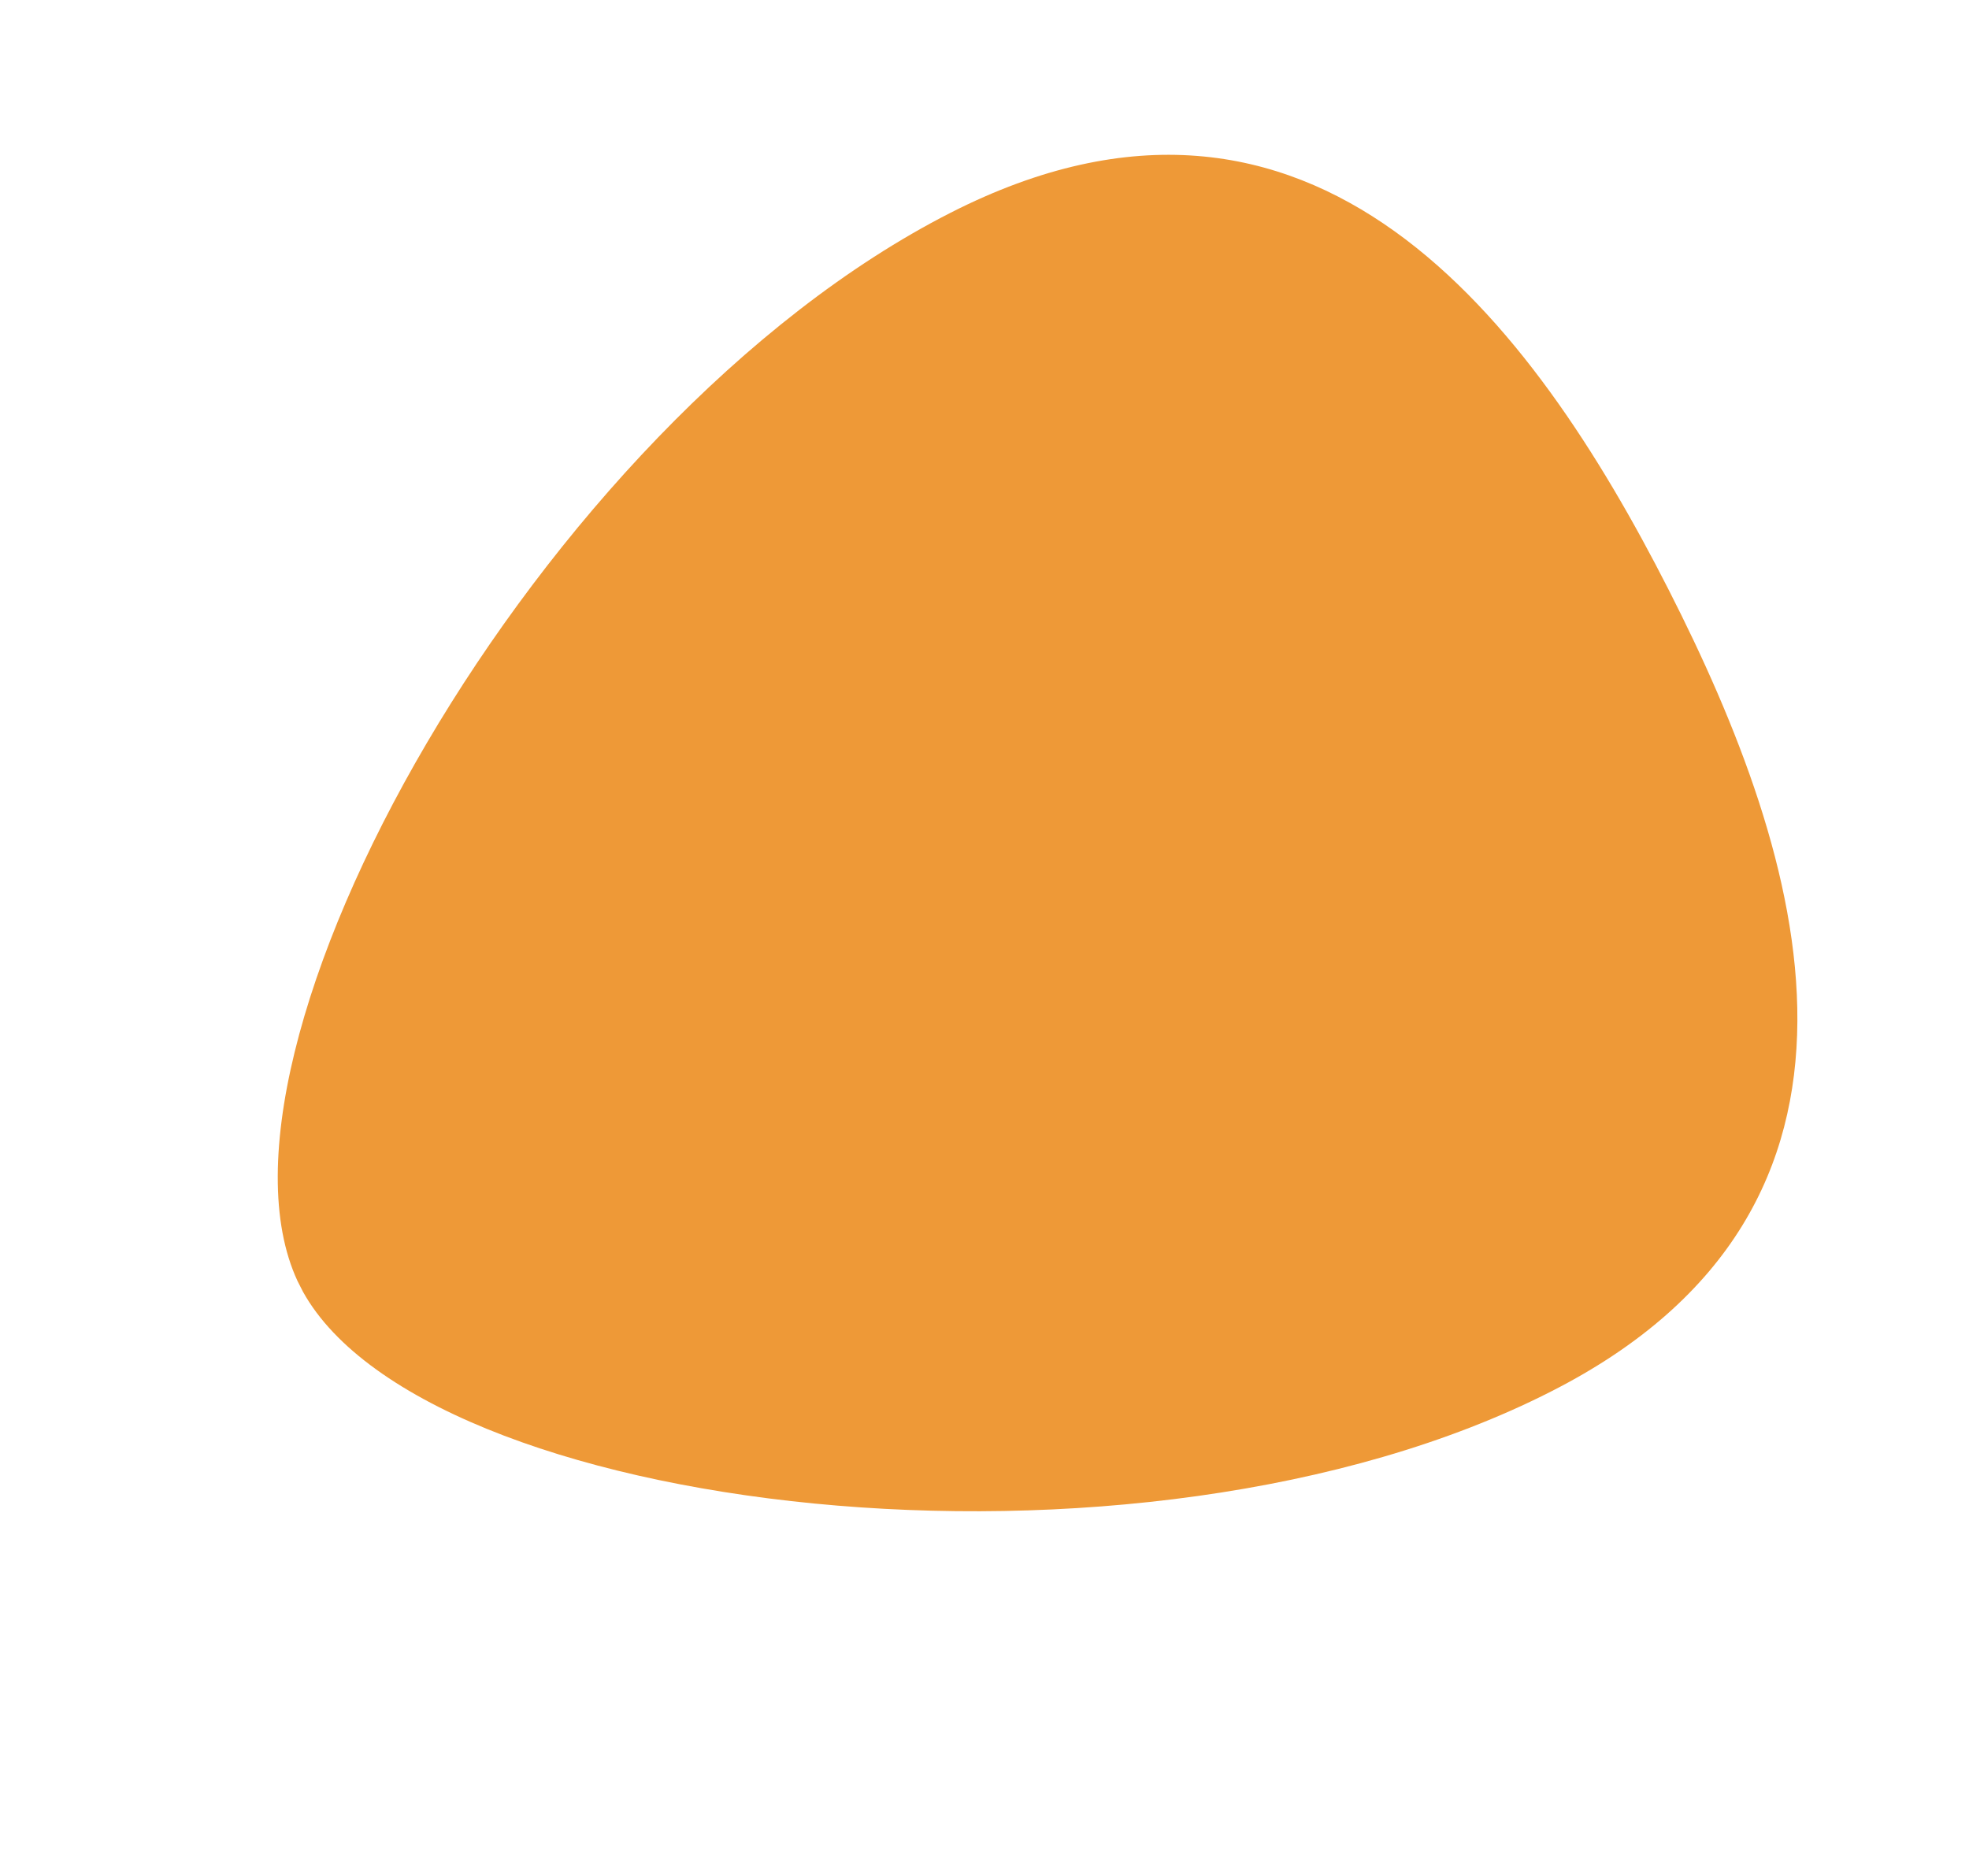 <svg xmlns="http://www.w3.org/2000/svg" xmlns:xlink="http://www.w3.org/1999/xlink" width="18.456" height="17.587" viewBox="0 0 18.456 17.587"><defs><clipPath id="clip-path"><rect id="Rectangle_28" data-name="Rectangle 28" width="12.405" height="14.393" fill="#ee9937"></rect></clipPath></defs><g id="Groupe_142" data-name="Groupe 142" transform="matrix(0.454, 0.891, -0.891, 0.454, 12.824, 0)"><g id="Groupe_73" data-name="Groupe 73" transform="translate(0 0)" clip-path="url(#clip-path)"><path id="Trac&#xE9;_94" data-name="Trac&#xE9; 94" d="M6.2,0C3.39,0,0,.568,0,4.394c0,4.347,3.8,10,6.2,10s6.2-5.651,6.2-10C12.405.568,9.016,0,6.2,0" transform="translate(0 0)" fill="#ee9937"></path></g></g></svg>